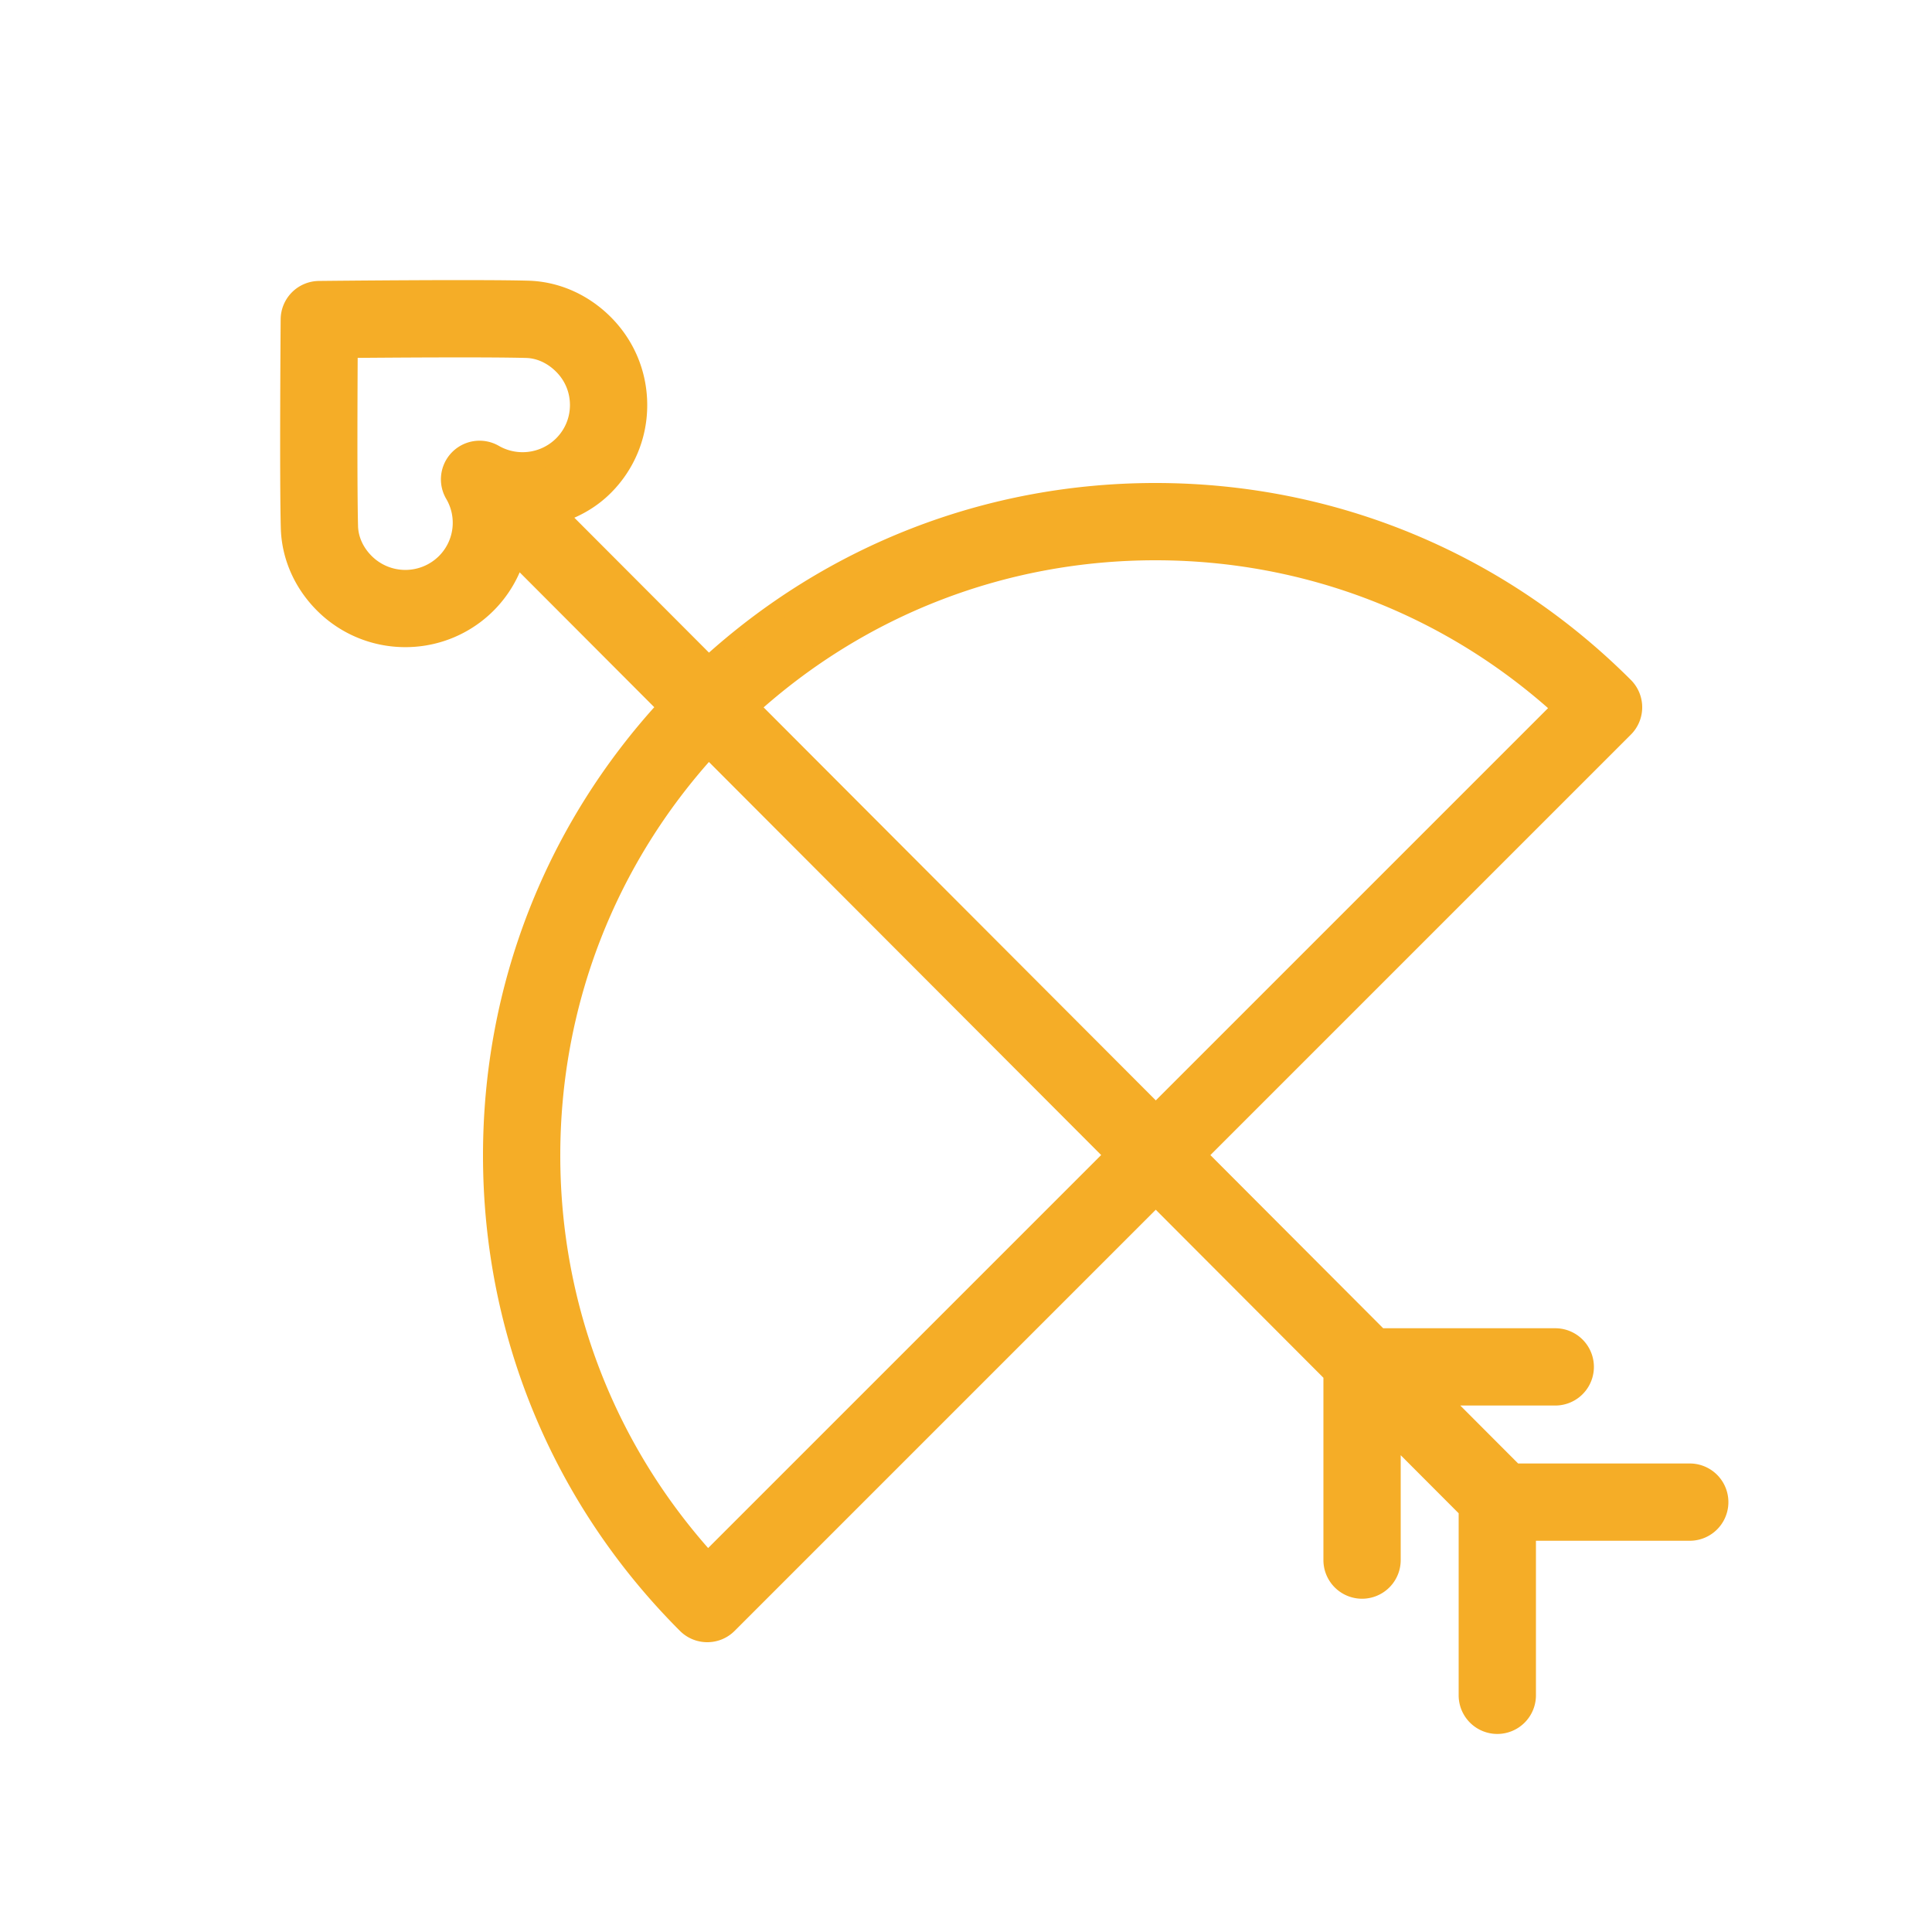<svg xmlns="http://www.w3.org/2000/svg" viewBox="0 0 100 100" fill-rule="evenodd"><g class="t-group-origins"><path d="M87.5 76.25h-9.149c-.016-.018-.022-.042-.039-.06l-3.932-3.94h6.12a1.5 1.5 0 0 0 0-3h-9.114l-9.443-9.463 22.118-22.118a1.5 1.5 0 0 0 0-2.121C77.582 29.068 68.967 25.5 59.804 25.5c-8.64 0-16.791 3.176-23.125 8.97l-7.852-7.869c.893-.278 1.735-.739 2.429-1.432A5.9 5.9 0 0 0 33 20.965c0-1.59-.621-3.084-1.747-4.208-1.077-1.074-2.469-1.688-3.918-1.729-2.688-.073-10.493.01-10.824.014a1.5 1.5 0 0 0-1.484 1.488c-.002.33-.062 8.104.007 10.779.036 1.465.652 2.868 1.735 3.948a5.949 5.949 0 0 0 4.213 1.739 5.943 5.943 0 0 0 5.715-4.282l7.858 7.875C28.707 42.936 25.5 51.123 25.5 59.804c0 9.163 3.568 17.778 10.048 24.257.293.293.677.439 1.061.439s.768-.146 1.061-.439l22.153-22.153L69 71.106v9.644a1.5 1.5 0 0 0 3 0v-6.638l4 4.008v9.629a1.5 1.5 0 0 0 3 0v-8.5h8.5a1.5 1.5 0 0 0 0-2.999zM59.804 28.5c7.86 0 15.277 2.877 21.05 8.133l-21.03 21.03-21.026-21.07c5.766-5.231 13.166-8.093 21.006-8.093zm-36.732.636a2.966 2.966 0 0 1-4.185-.002c-.535-.533-.838-1.207-.855-1.899-.049-1.932-.03-6.758-.016-9.207 2.455-.021 7.299-.054 9.235 0 .681.019 1.349.322 1.882.854.56.556.867 1.296.867 2.083 0 .786-.307 1.524-.863 2.08a2.964 2.964 0 0 1-3.566.466 1.5 1.5 0 0 0-2.042 2.06 2.934 2.934 0 0 1-.457 3.565zm13.561 51.718c-5.256-5.772-8.133-13.189-8.133-21.05 0-7.879 2.894-15.312 8.175-21.091l21.028 21.072-21.07 21.069z" stroke-width="1" stroke="#f5ad27" fill="#f5ad27" stroke-width-old="0"></path></g></svg>
